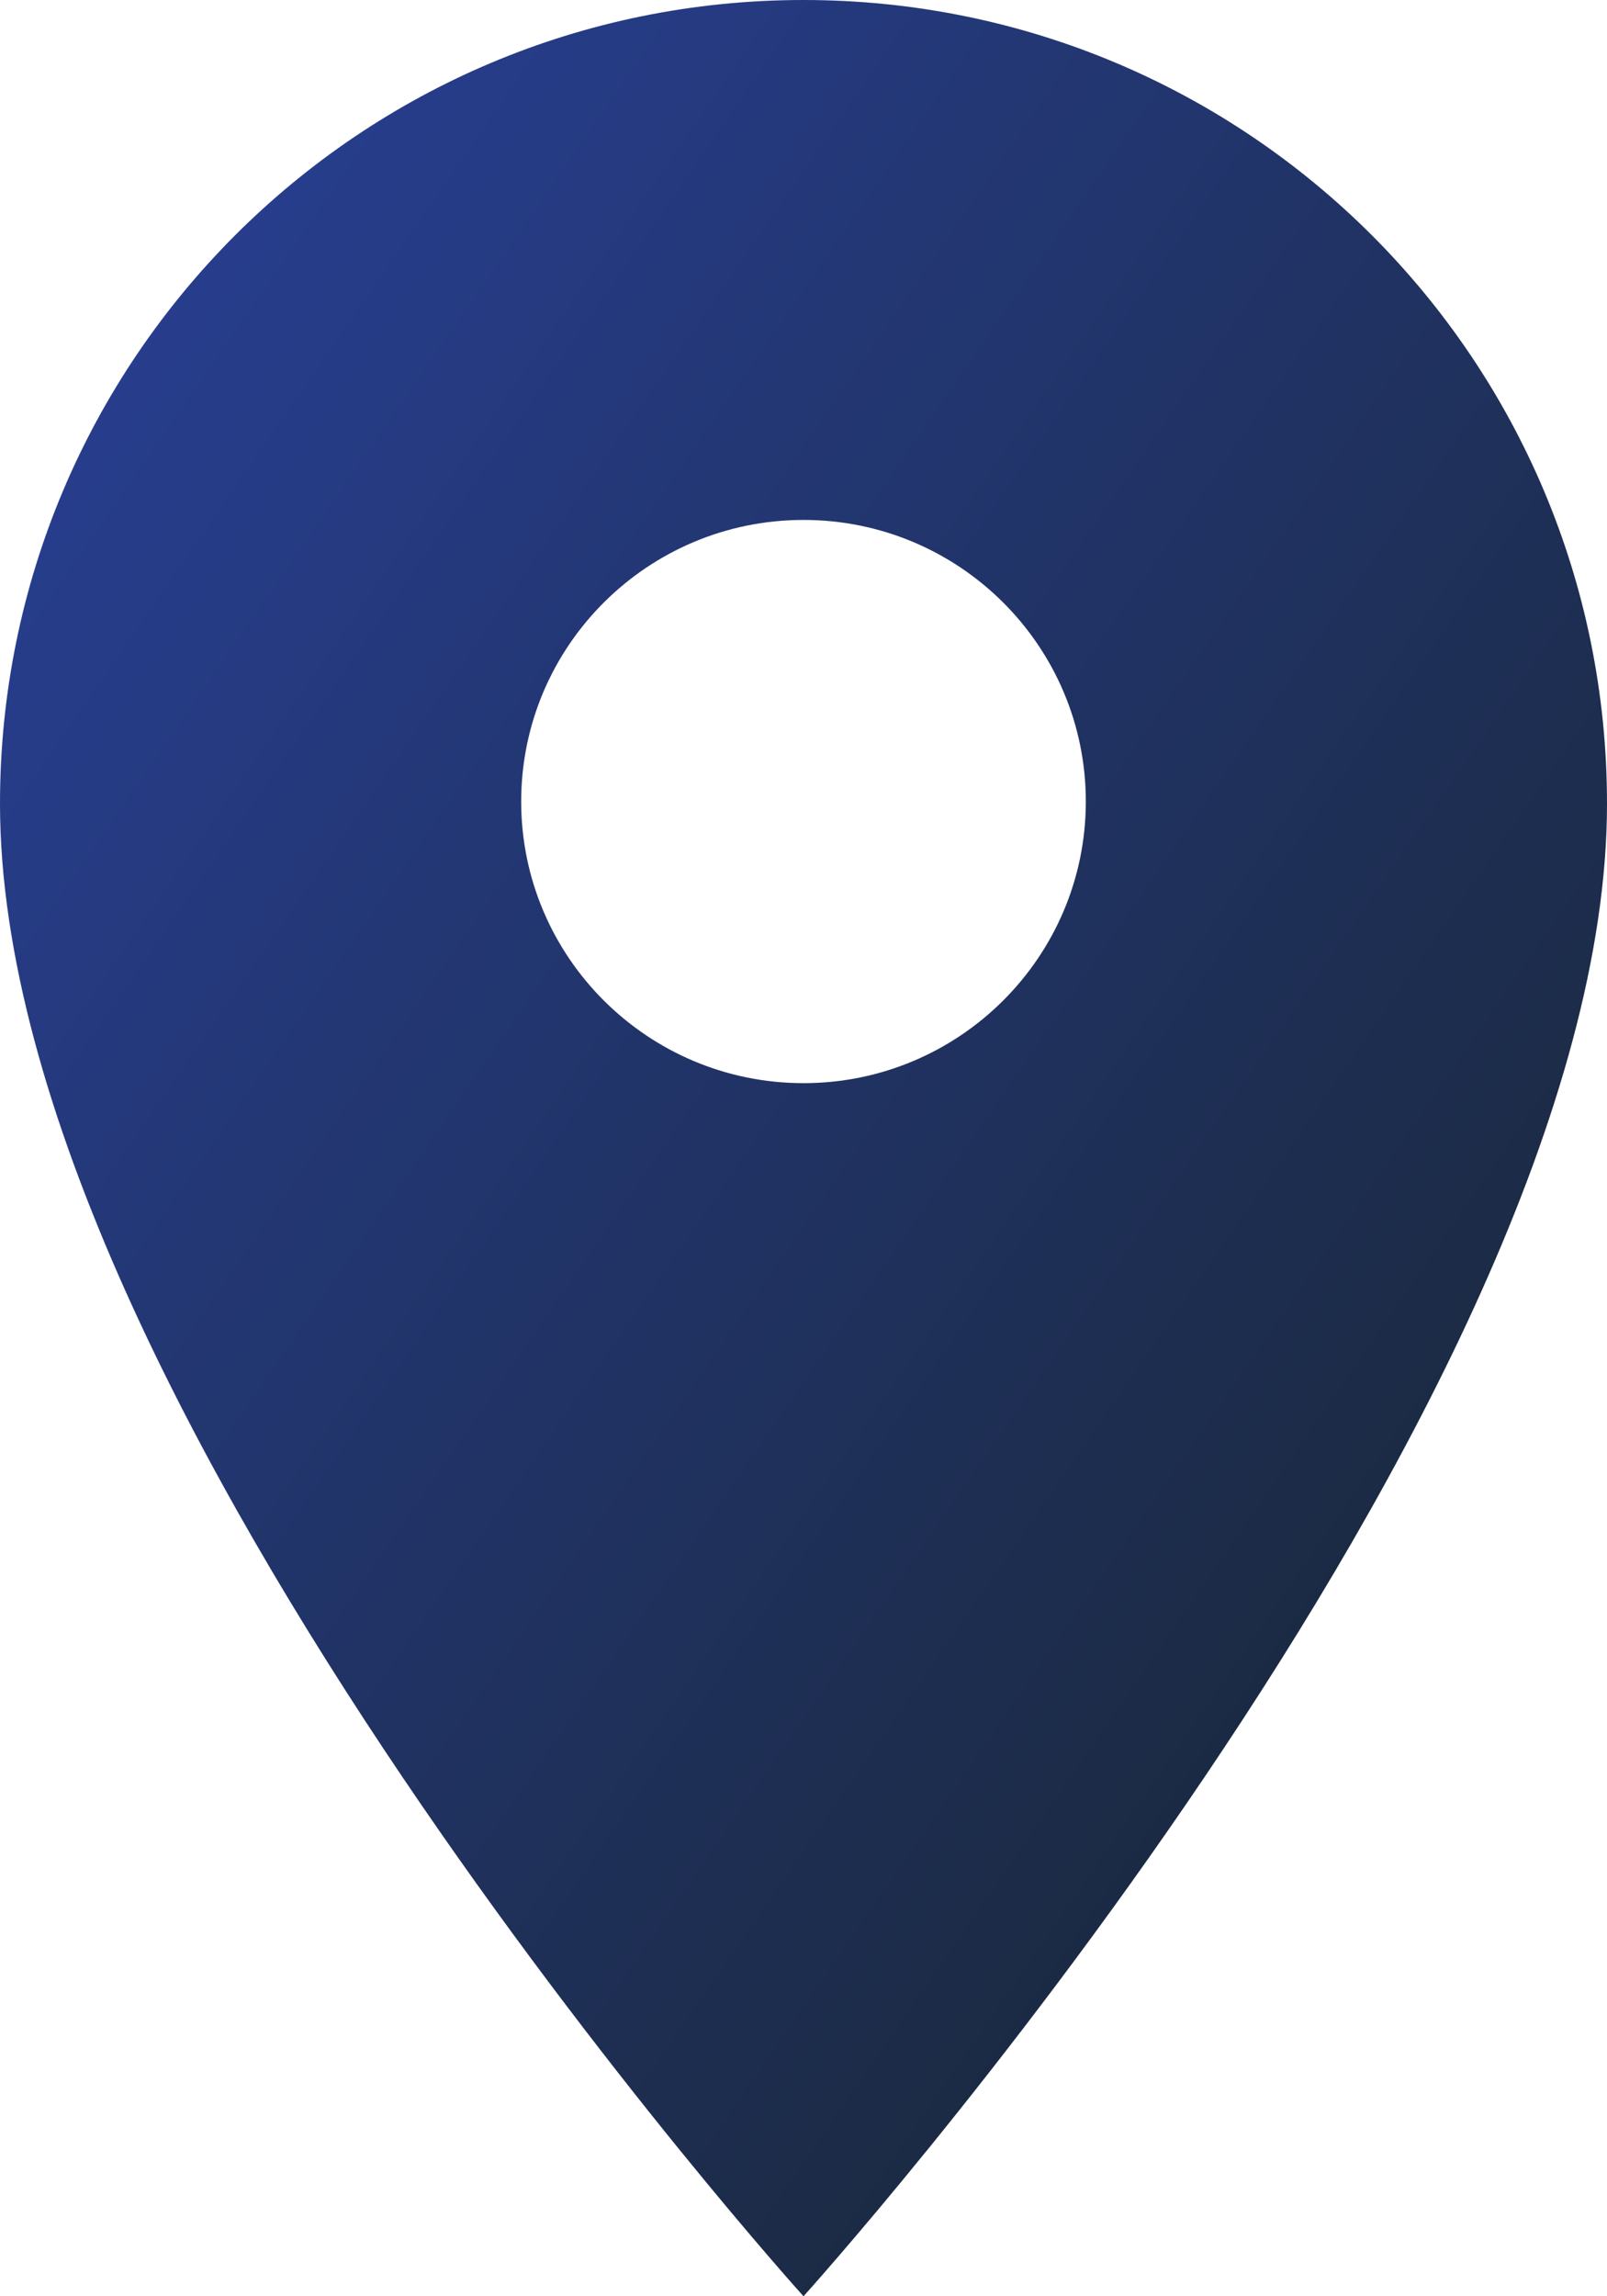 <?xml version="1.0" standalone="no"?>
<svg version="1.1" preserveAspectRatio="xMidYMid meet" viewBox="0 0 28 40" class="ng-element" data-id="5f2fd5577c15433364aaf9e1f7f92f74" style="overflow: visible; width: 28px; height: 40px; filter: none;" xmlns="http://www.w3.org/2000/svg"><title>Fill 1534BDB07D9-08CB-4E55-A7D9-BF0538FAD3AB</title><desc>Created with Sketch.</desc><defs>
        <linearGradient x1="0%" y1="0%" x2="100%" y2="100%" id="linearGradient-1-4BDB07D9-08CB-4E55-A7D9-BF0538FAD3AB573" vector-effect="non-scaling-stroke">
            <stop stop-color="#29419B" offset="0%" vector-effect="non-scaling-stroke"/>
            <stop stop-color="#172328" offset="100%" vector-effect="non-scaling-stroke"/>
        </linearGradient>
    </defs><g id="Infographics" stroke="none" stroke-width="1" fill="none" fill-rule="evenodd">
        <g id="Infographics---Desktop" transform="translate(-483, -109)" fill="url(#linearGradient-1-4BDB07D9-08CB-4E55-A7D9-BF0538FAD3AB573)">
            <path d="M497,109 C489.26,109 483,115.26 483,123 C483,133.5 497,149 497,149 C497,149 511,133.5 511,123 C511,115.26 504.74,109 497,109 L497,109 Z M497,127.868 C494.285,127.868 492.081,125.67 492.081,122.962 C492.081,120.254 494.285,118.057 497,118.057 C499.715,118.057 501.919,120.254 501.919,122.962 C501.919,125.67 499.715,127.868 497,127.868 L497,127.868 Z" id="Fill-153" vector-effect="non-scaling-stroke"/>
        </g>
    </g></svg>